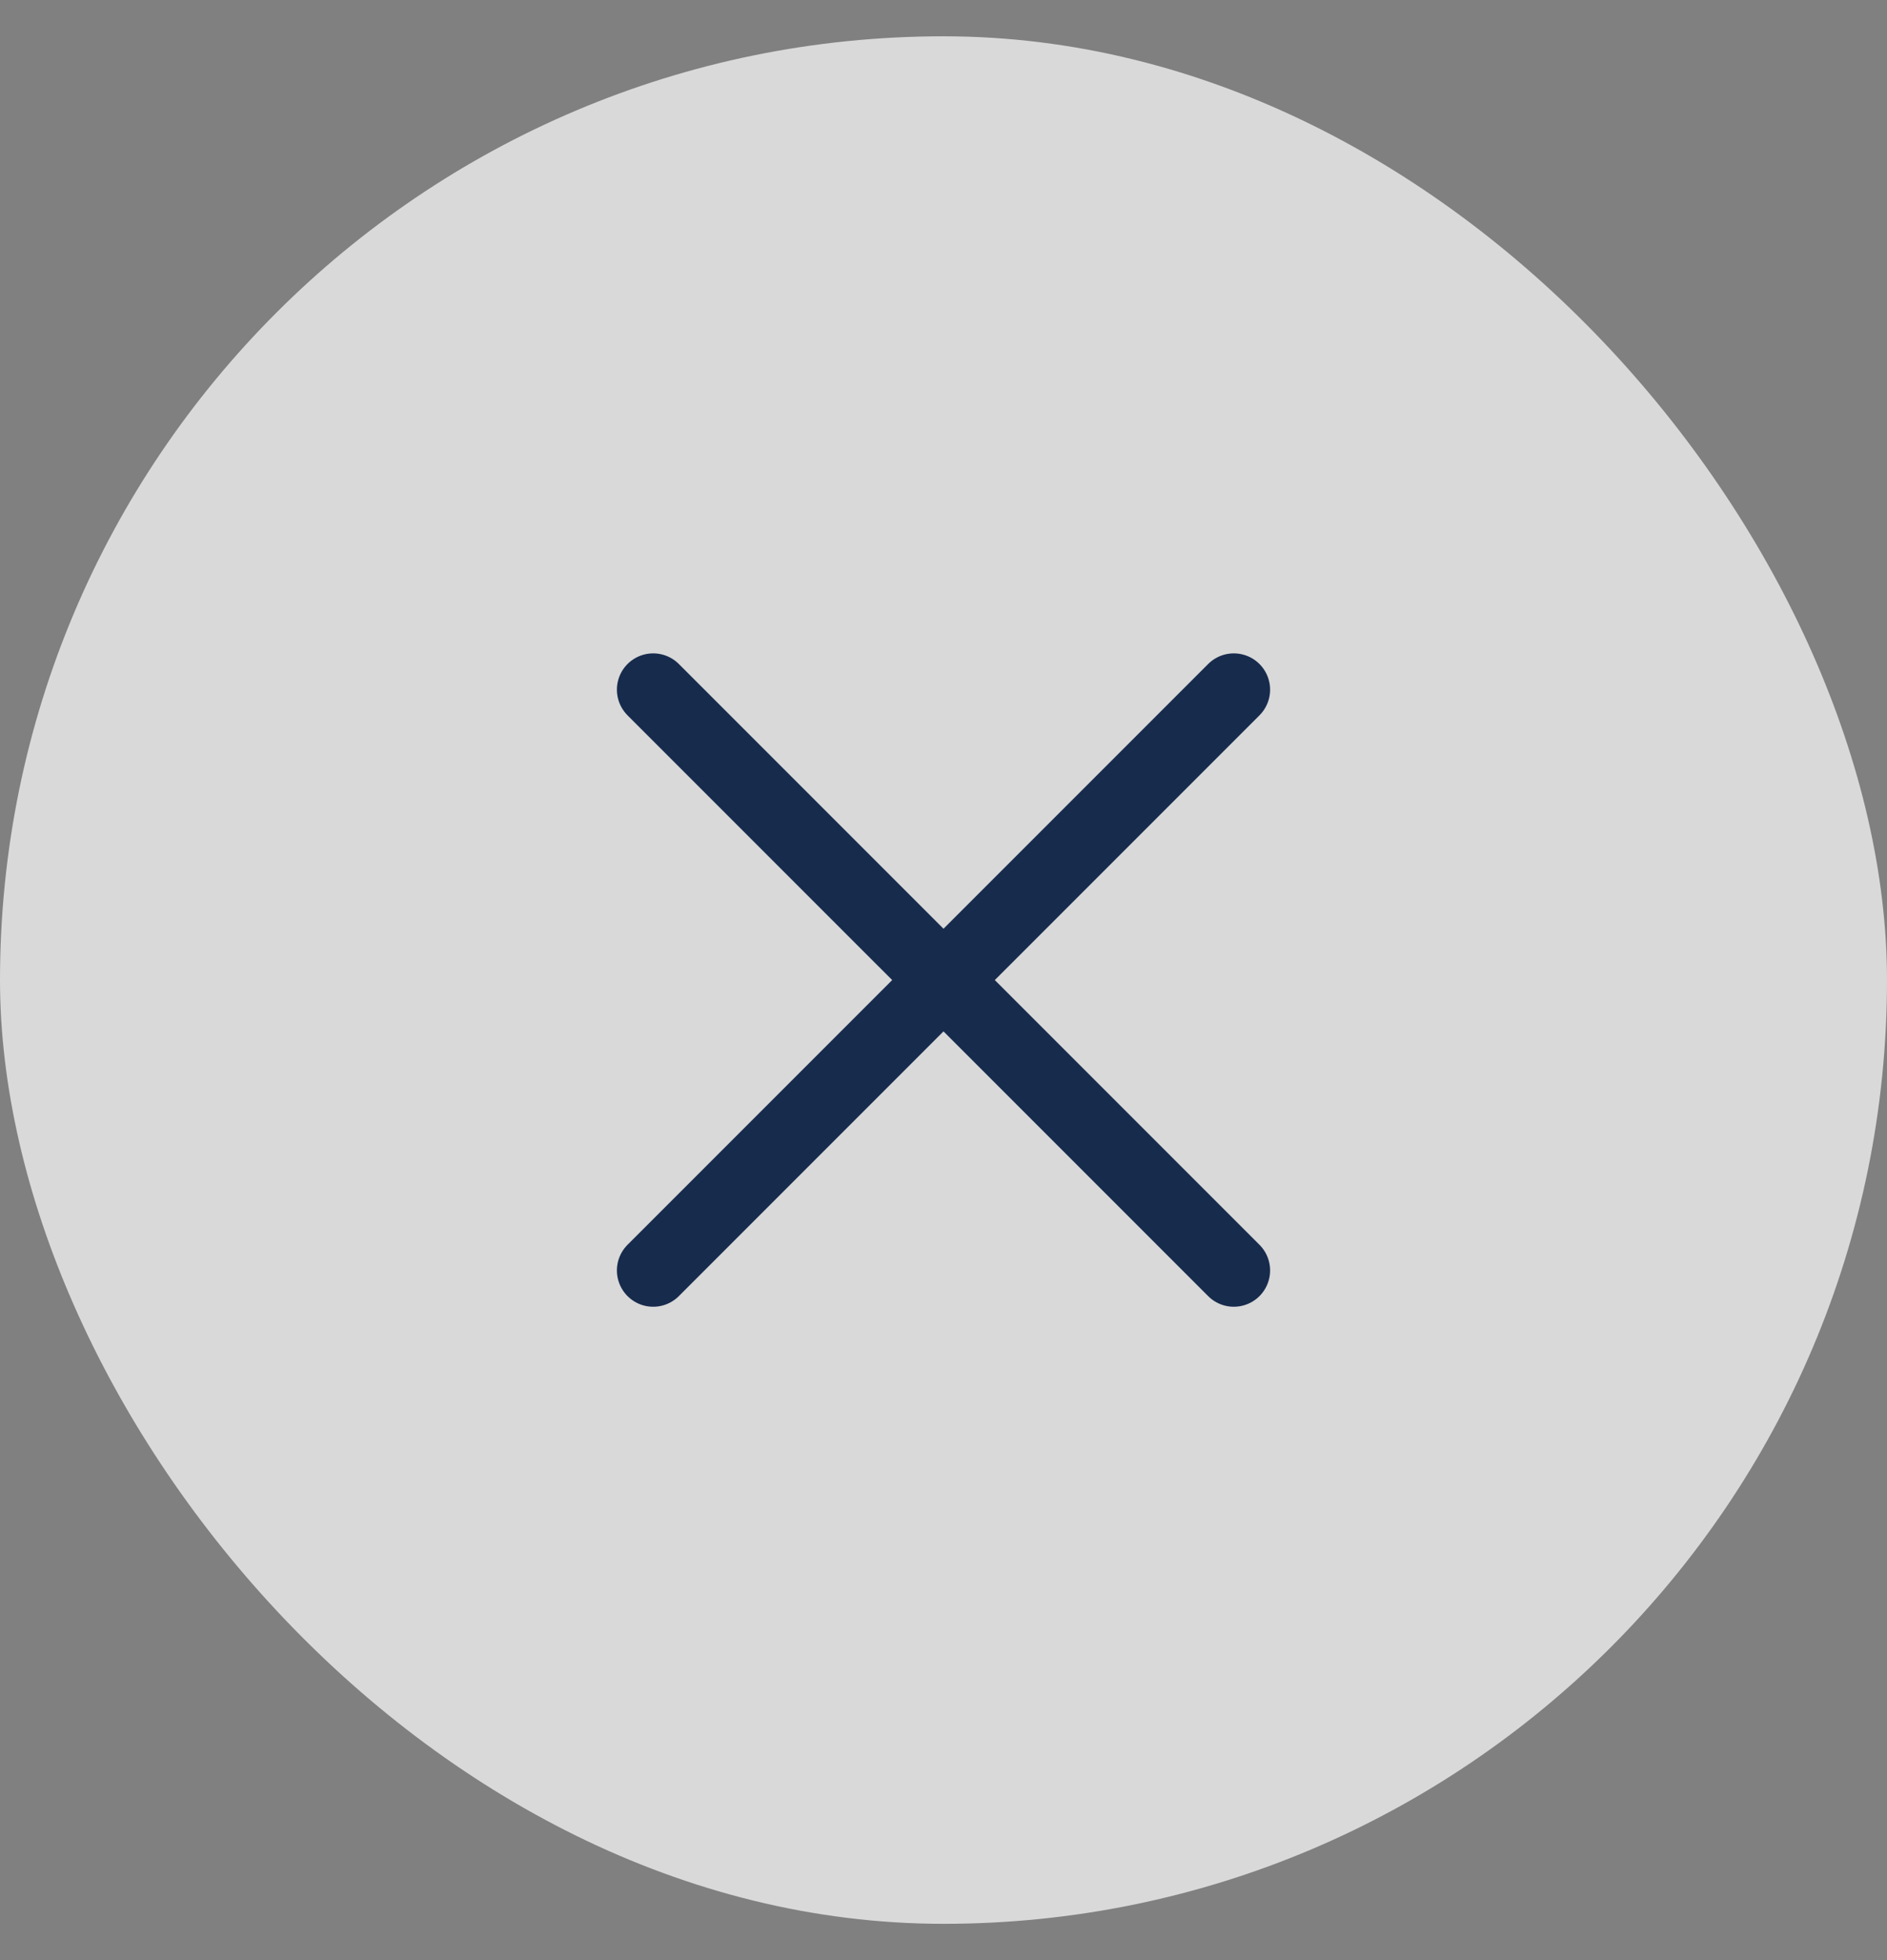 <svg width="26" height="27" viewBox="0 0 26 27" fill="none" xmlns="http://www.w3.org/2000/svg">
<rect x="0" y="0" width="26" height="27" fill="#808080" stroke="none"/>
<rect y="0.5" width="26" height="26" rx="13" fill="white" fill-opacity="0.7"/>
<path d="M9 17.5L17 9.5M17 17.5L9 9.5" stroke="#172B4D" stroke-linecap="round" stroke-linejoin="round"/>
</svg>
